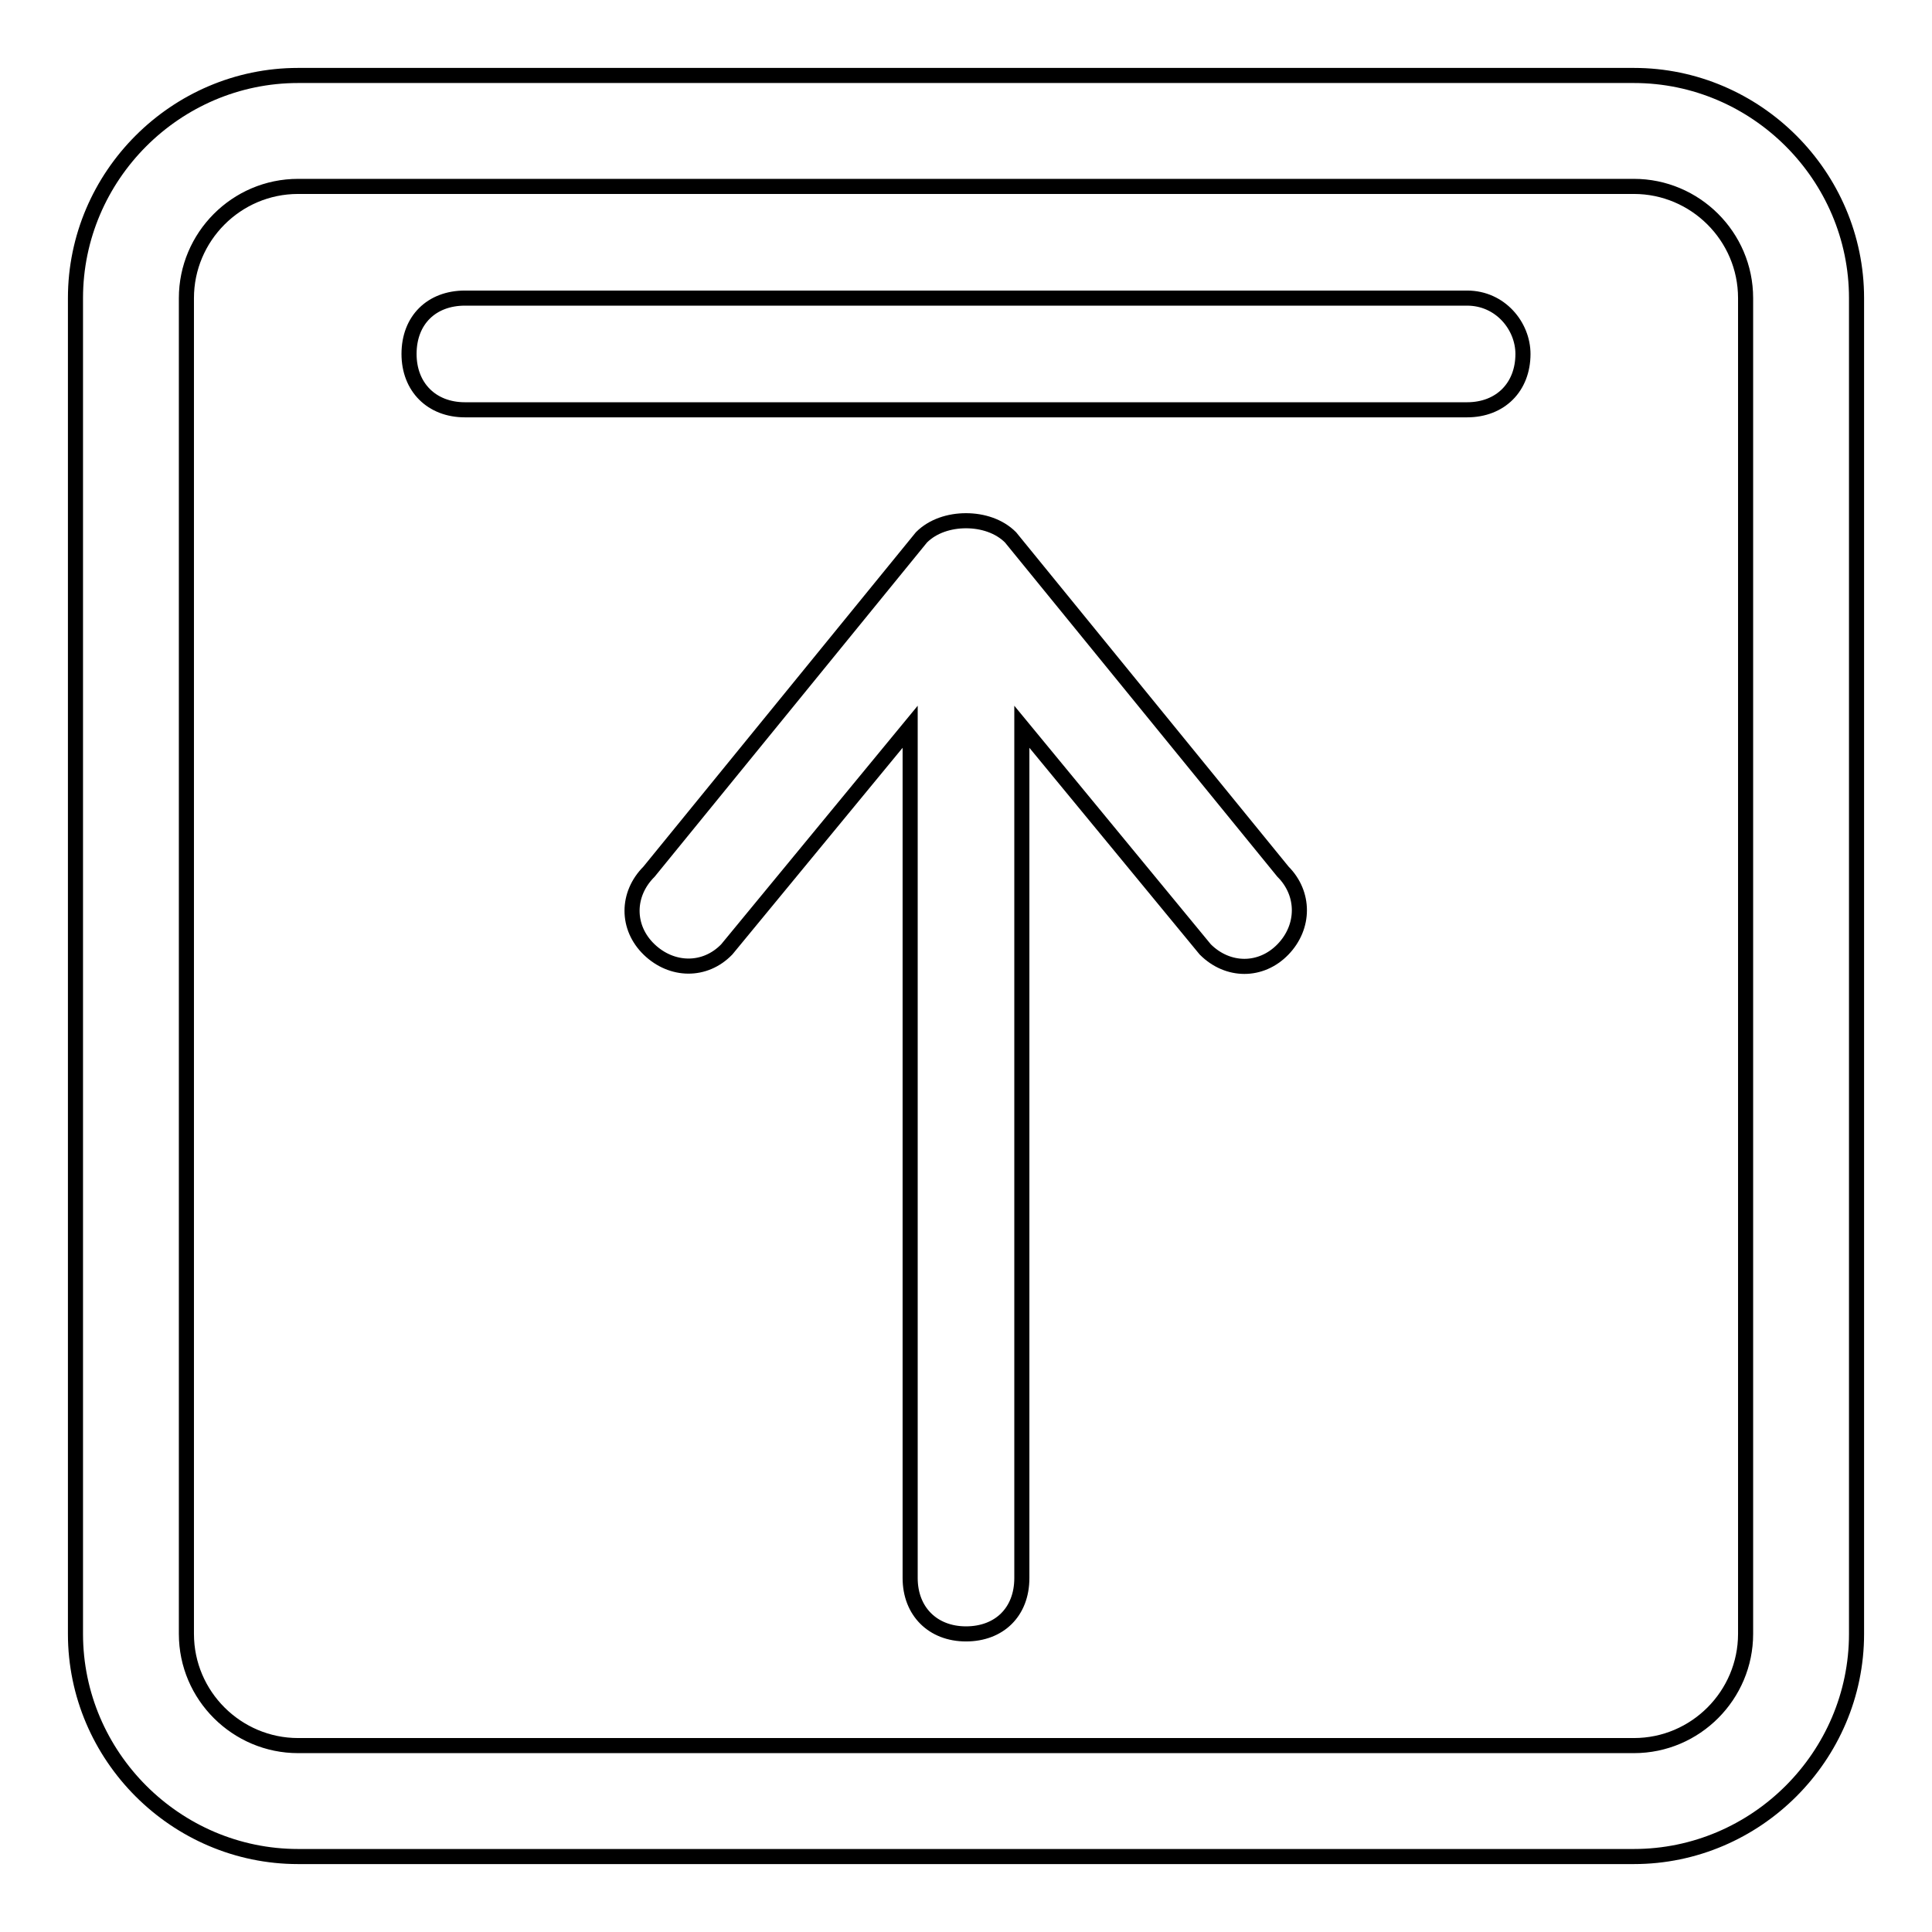 <?xml version="1.0" encoding="utf-8"?>
<!-- Svg Vector Icons : http://www.onlinewebfonts.com/icon -->
<!DOCTYPE svg PUBLIC "-//W3C//DTD SVG 1.1//EN" "http://www.w3.org/Graphics/SVG/1.1/DTD/svg11.dtd">
<svg version="1.1" xmlns="http://www.w3.org/2000/svg" xmlns:xlink="http://www.w3.org/1999/xlink" x="0px" y="0px" viewBox="0 0 256 256" enable-background="new 0 0 256 256" xml:space="preserve">
<g> <path stroke-width="2" fill-opacity="0" stroke="#000000"  d="M133.9,71.2c-1.5-1.5-3.7-2.2-5.9-2.2c-2.2,0-4.4,0.7-5.9,2.2L86,115.5c-3,3-3,7.4,0,10.3s7.4,3,10.3,0 l24.3-29.5v112.8c0,4.4,3,7.4,7.4,7.4c4.4,0,7.4-2.9,7.4-7.4V96.3l24.3,29.5c3,3,7.4,3,10.3,0s2.9-7.4,0-10.3L133.9,71.2z  M194.4,39.5H61.6c-4.4,0-7.4,2.9-7.4,7.4c0,4.4,3,7.4,7.4,7.4h132.8c4.4,0,7.4-3,7.4-7.4C201.8,43.2,198.8,39.5,194.4,39.5z  M216.5,10h-177C23.3,10,10,23.3,10,39.5v177c0,16.2,13.3,29.5,29.5,29.5h177c16.2,0,29.5-13.3,29.5-29.5v-177 C246,23.3,232.7,10,216.5,10z M231.3,216.5c0,8.1-6.6,14.8-14.8,14.8h-177c-8.1,0-14.8-6.6-14.8-14.8v-177 c0-8.1,6.6-14.8,14.8-14.8h177c8.1,0,14.8,6.6,14.8,14.8V216.5z"/></g>
</svg>